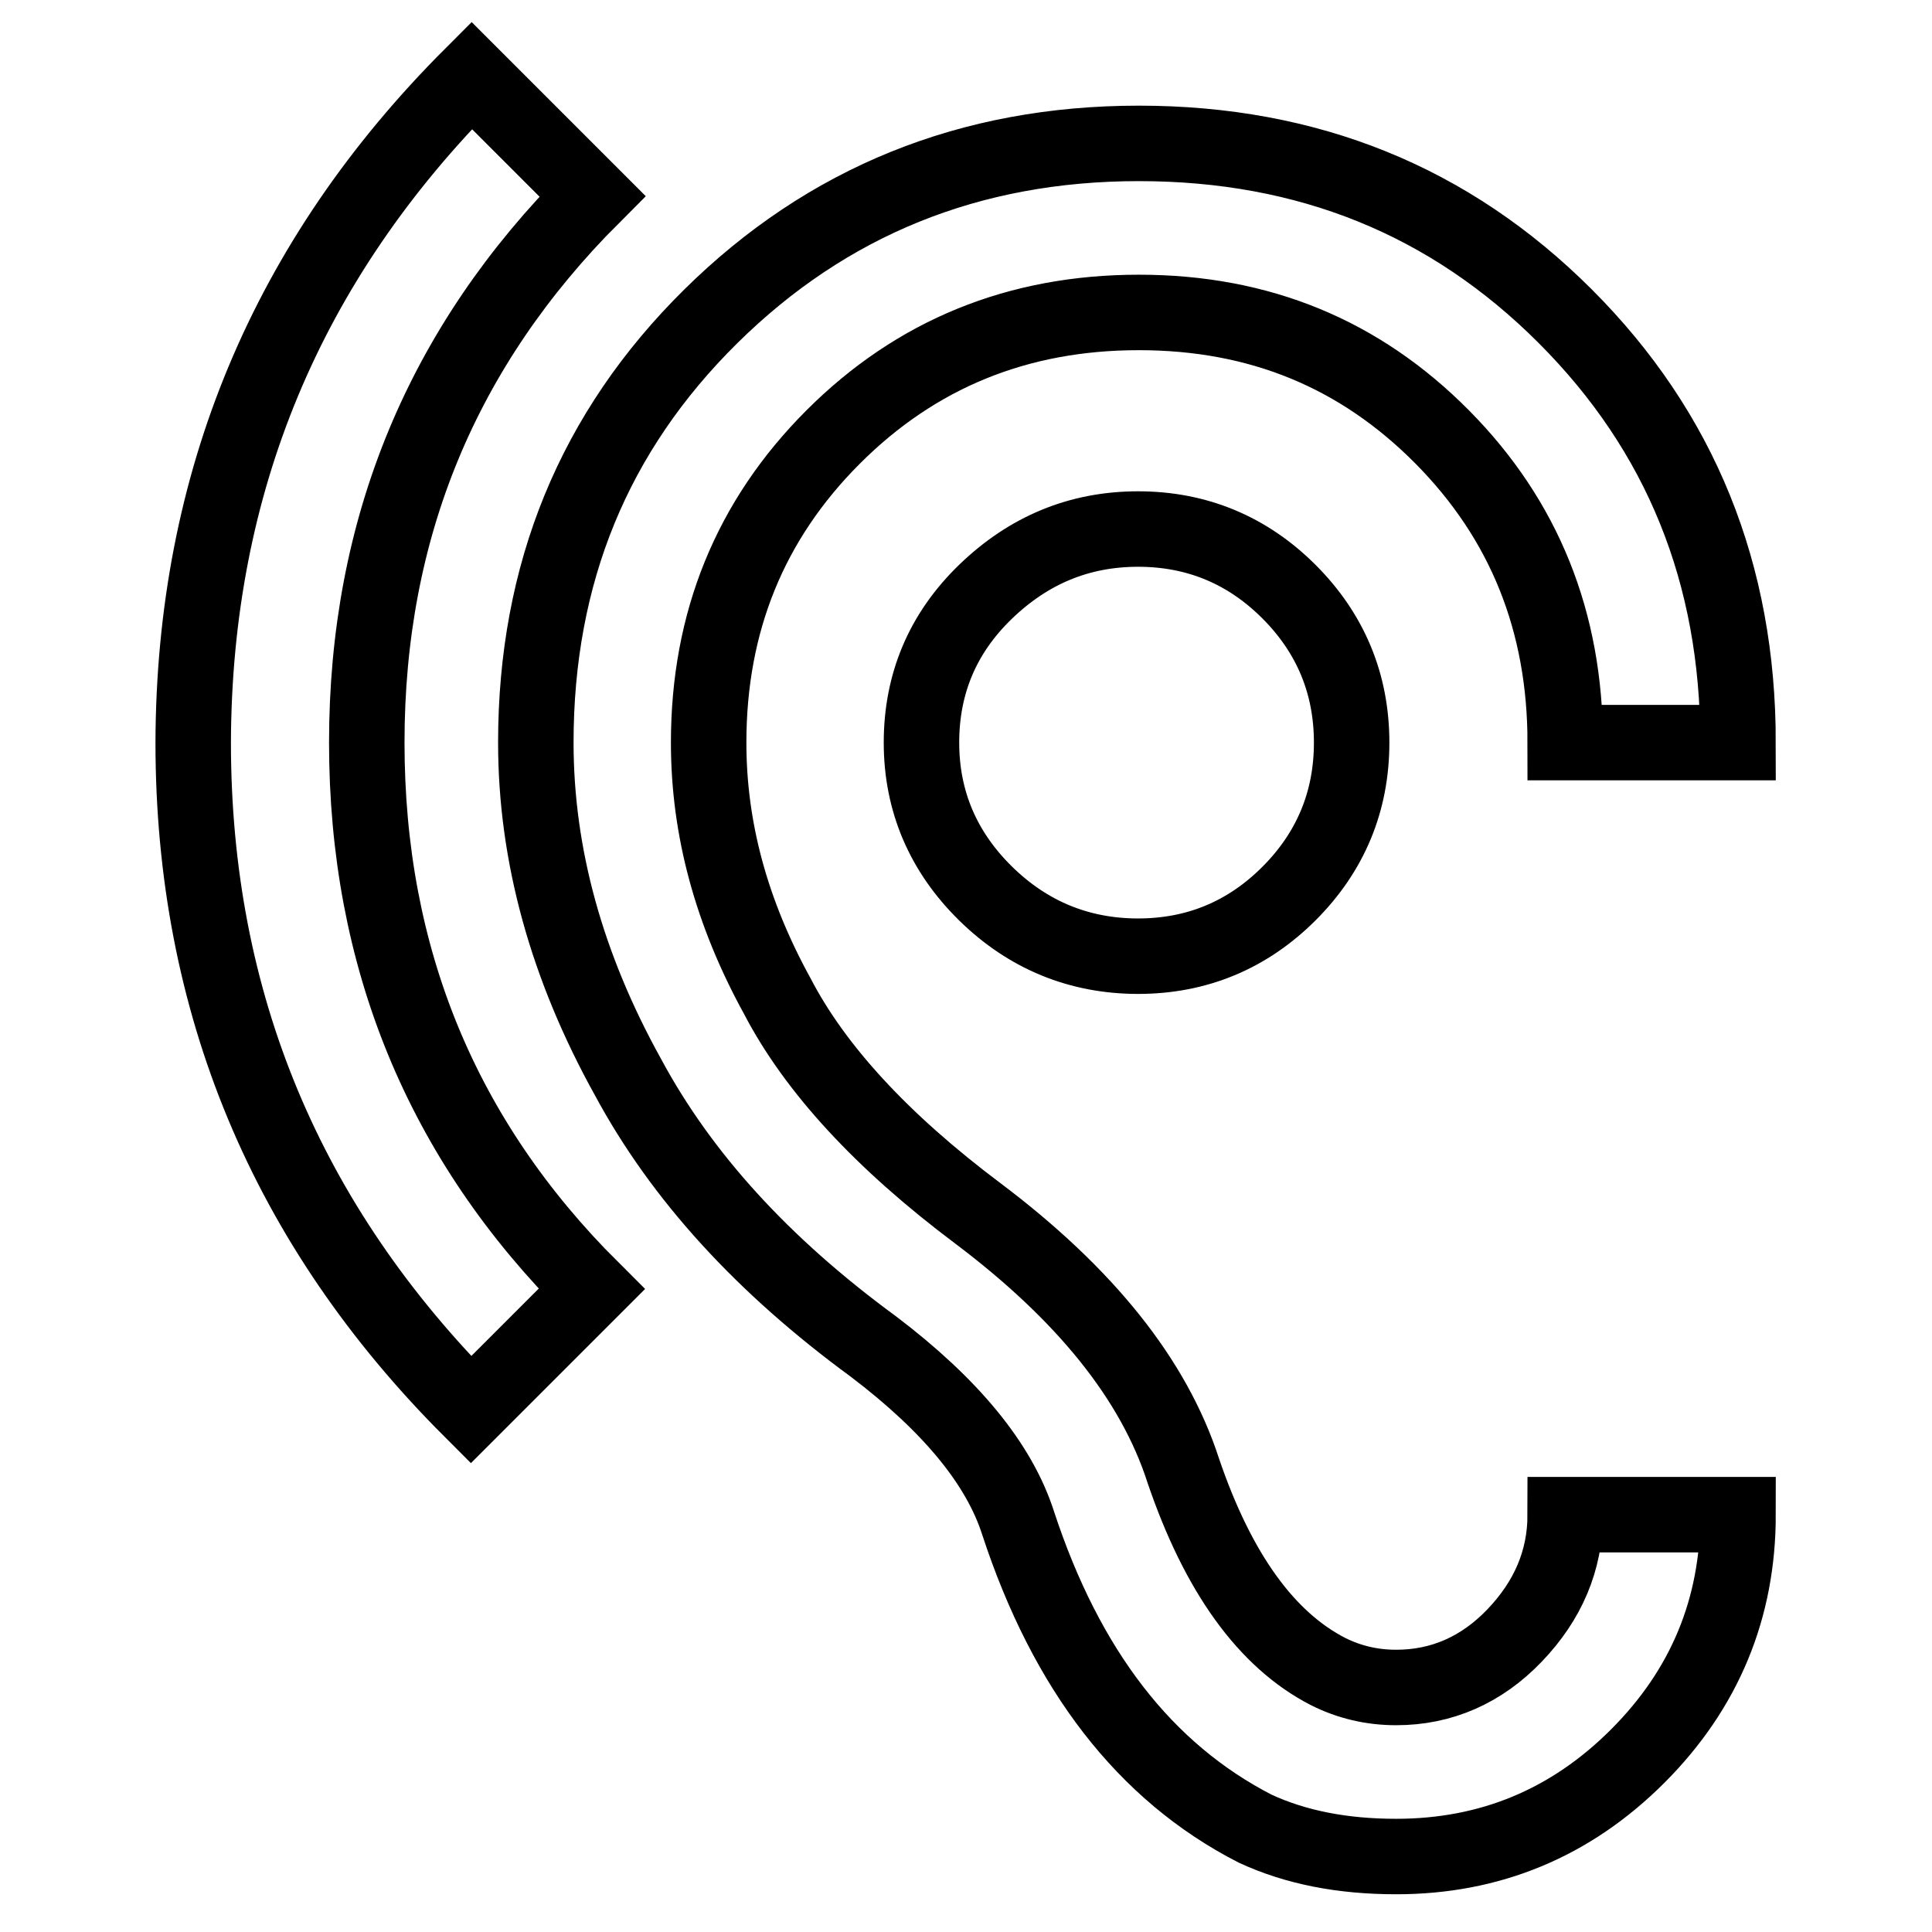 <?xml version="1.0" encoding="utf-8"?>
<!-- Svg Vector Icons : http://www.onlinewebfonts.com/icon -->
<!DOCTYPE svg PUBLIC "-//W3C//DTD SVG 1.1//EN" "http://www.w3.org/Graphics/SVG/1.1/DTD/svg11.dtd">
<svg version="1.1" xmlns="http://www.w3.org/2000/svg" xmlns:xlink="http://www.w3.org/1999/xlink" x="0px" y="0px" viewBox="0 0 256 256" enable-background="new 0 0 256 256" xml:space="preserve">
<g> <path stroke-width="10" fill-opacity="0" stroke="#000000"  d="M122.1,98.4c0-7.8,2.8-14.5,8.5-20c5.7-5.5,12.4-8.3,20.2-8.3c7.8,0,14.5,2.8,20,8.3 c5.5,5.5,8.3,12.2,8.3,20s-2.8,14.5-8.3,20c-5.5,5.5-12.2,8.3-20,8.3c-7.8,0-14.6-2.8-20.2-8.3C125,112.9,122.1,106.2,122.1,98.4z  M78.5,26C58.6,45.9,48.6,70,48.6,98.4s9.9,52.6,29.8,72.4l-16,16c-24.5-24.5-36.8-54-36.8-88.4C25.7,64,38,34.5,62.5,10L78.5,26z  M185,223.6c6,0,11.3-2.3,15.7-6.9s6.7-9.9,6.7-16h22.9c0,12.4-4.4,23.1-13.3,32S197.4,246,185,246c-7.1,0-13.3-1.2-18.7-3.7 c-14.6-7.5-25-21-31.4-40.5c-2.5-7.8-8.9-15.6-19.2-23.4c-14.6-10.7-25.4-22.5-32.5-35.7C75.1,128.1,71,113.3,71,98.4 c0-22.4,7.7-41.2,23.2-56.5C109.6,26.7,128.5,19,150.9,19c22.4,0,41.2,7.6,56.5,22.9c15.3,15.3,22.9,34.1,22.9,56.5h-22.9 c0-16-5.4-29.5-16.3-40.5s-24.2-16.5-40.2-16.5c-16,0-29.5,5.5-40.5,16.5c-11,11-16.5,24.5-16.5,40.5c0,11.4,3,22.5,9.1,33.6 c5,9.6,13.8,19.2,26.6,28.8c14.2,10.7,23.3,22,27.2,34.1c4.6,13.5,11,22.4,19.2,26.6C178.8,222.9,181.8,223.6,185,223.6L185,223.6z "/></g>
</svg>